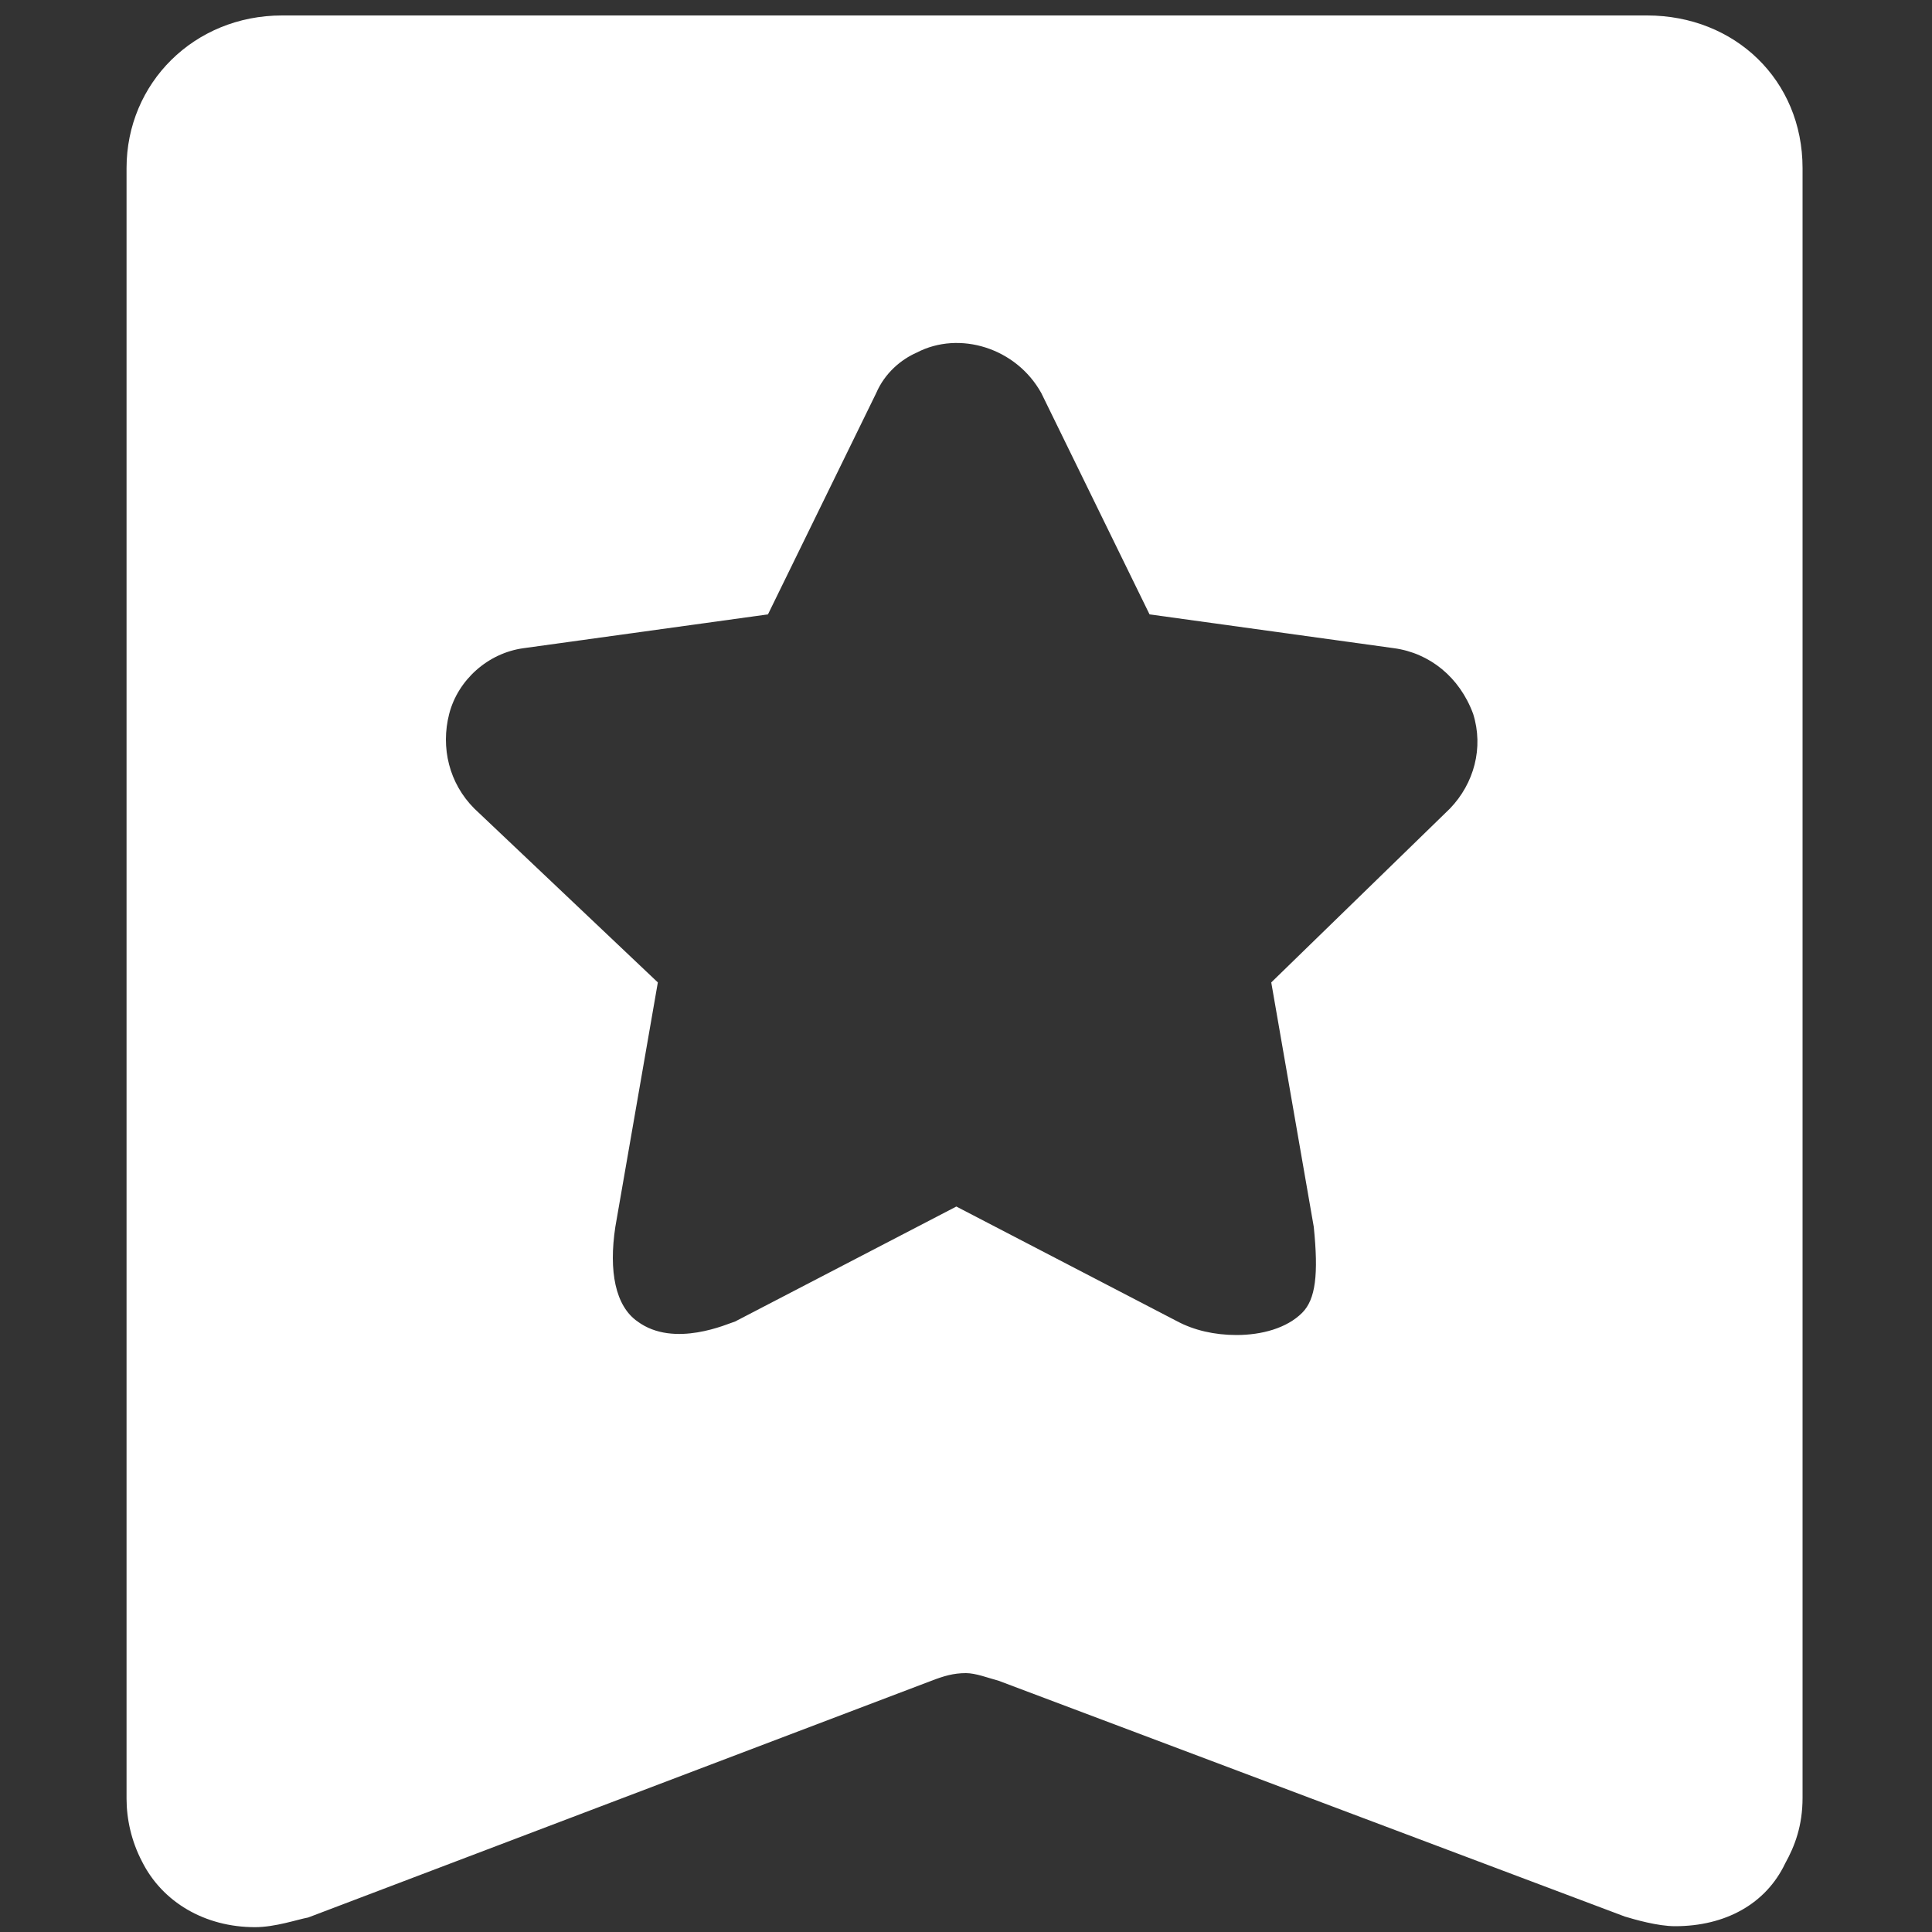 <?xml version="1.0" standalone="no"?><!DOCTYPE svg PUBLIC "-//W3C//DTD SVG 1.1//EN" "http://www.w3.org/Graphics/SVG/1.1/DTD/svg11.dtd"><svg t="1736904427360" class="icon" viewBox="0 0 1024 1024" version="1.1" xmlns="http://www.w3.org/2000/svg" p-id="4308" xmlns:xlink="http://www.w3.org/1999/xlink" width="200" height="200"><rect x="0" y="0" width="1024" height="1024" fill="#333333" stroke="none"/><path d="M872.96 8.192H149.504c-46.592 0-82.432 35.84-82.432 80.896v864.256c0 10.752 2.56 22.528 8.192 33.28 10.752 21.504 33.28 34.816 59.904 34.816 10.752 0 22.528-4.096 28.16-5.12L493.568 890.88c6.656-2.56 11.776-4.096 18.432-4.096 5.12 0 11.776 2.56 17.408 4.096l331.776 124.928c5.12 1.536 17.408 5.12 26.624 5.12 26.624 0 48.128-11.776 58.368-33.28 5.12-9.216 9.216-19.968 9.216-34.816V89.088c0-46.592-35.84-80.896-82.432-80.896z m-104.448 420.352l-94.72 92.16L696.32 650.24c2.56 25.088 1.024 38.4-6.144 45.568-8.192 8.192-21.504 11.776-34.816 11.776-11.776 0-22.528-2.56-31.232-7.168L506.88 639.488l-117.248 60.928c-3.584 1.024-32.256 14.336-51.712 0-11.776-8.192-15.36-26.624-11.776-50.176l22.528-129.536-97.28-92.16c-13.312-13.312-17.92-32.256-13.312-50.176 4.608-17.92 20.48-32.256 39.424-34.816l129.536-17.92 57.344-117.248c4.608-10.752 13.312-17.92 21.504-21.504 22.528-11.776 52.736-2.56 66.048 21.504L609.28 325.632l129.536 17.92c18.944 2.56 34.816 15.36 41.984 34.816 5.632 17.92 0.512 36.864-12.288 50.176z" p-id="4309" fill="#ffffff"></path></svg>